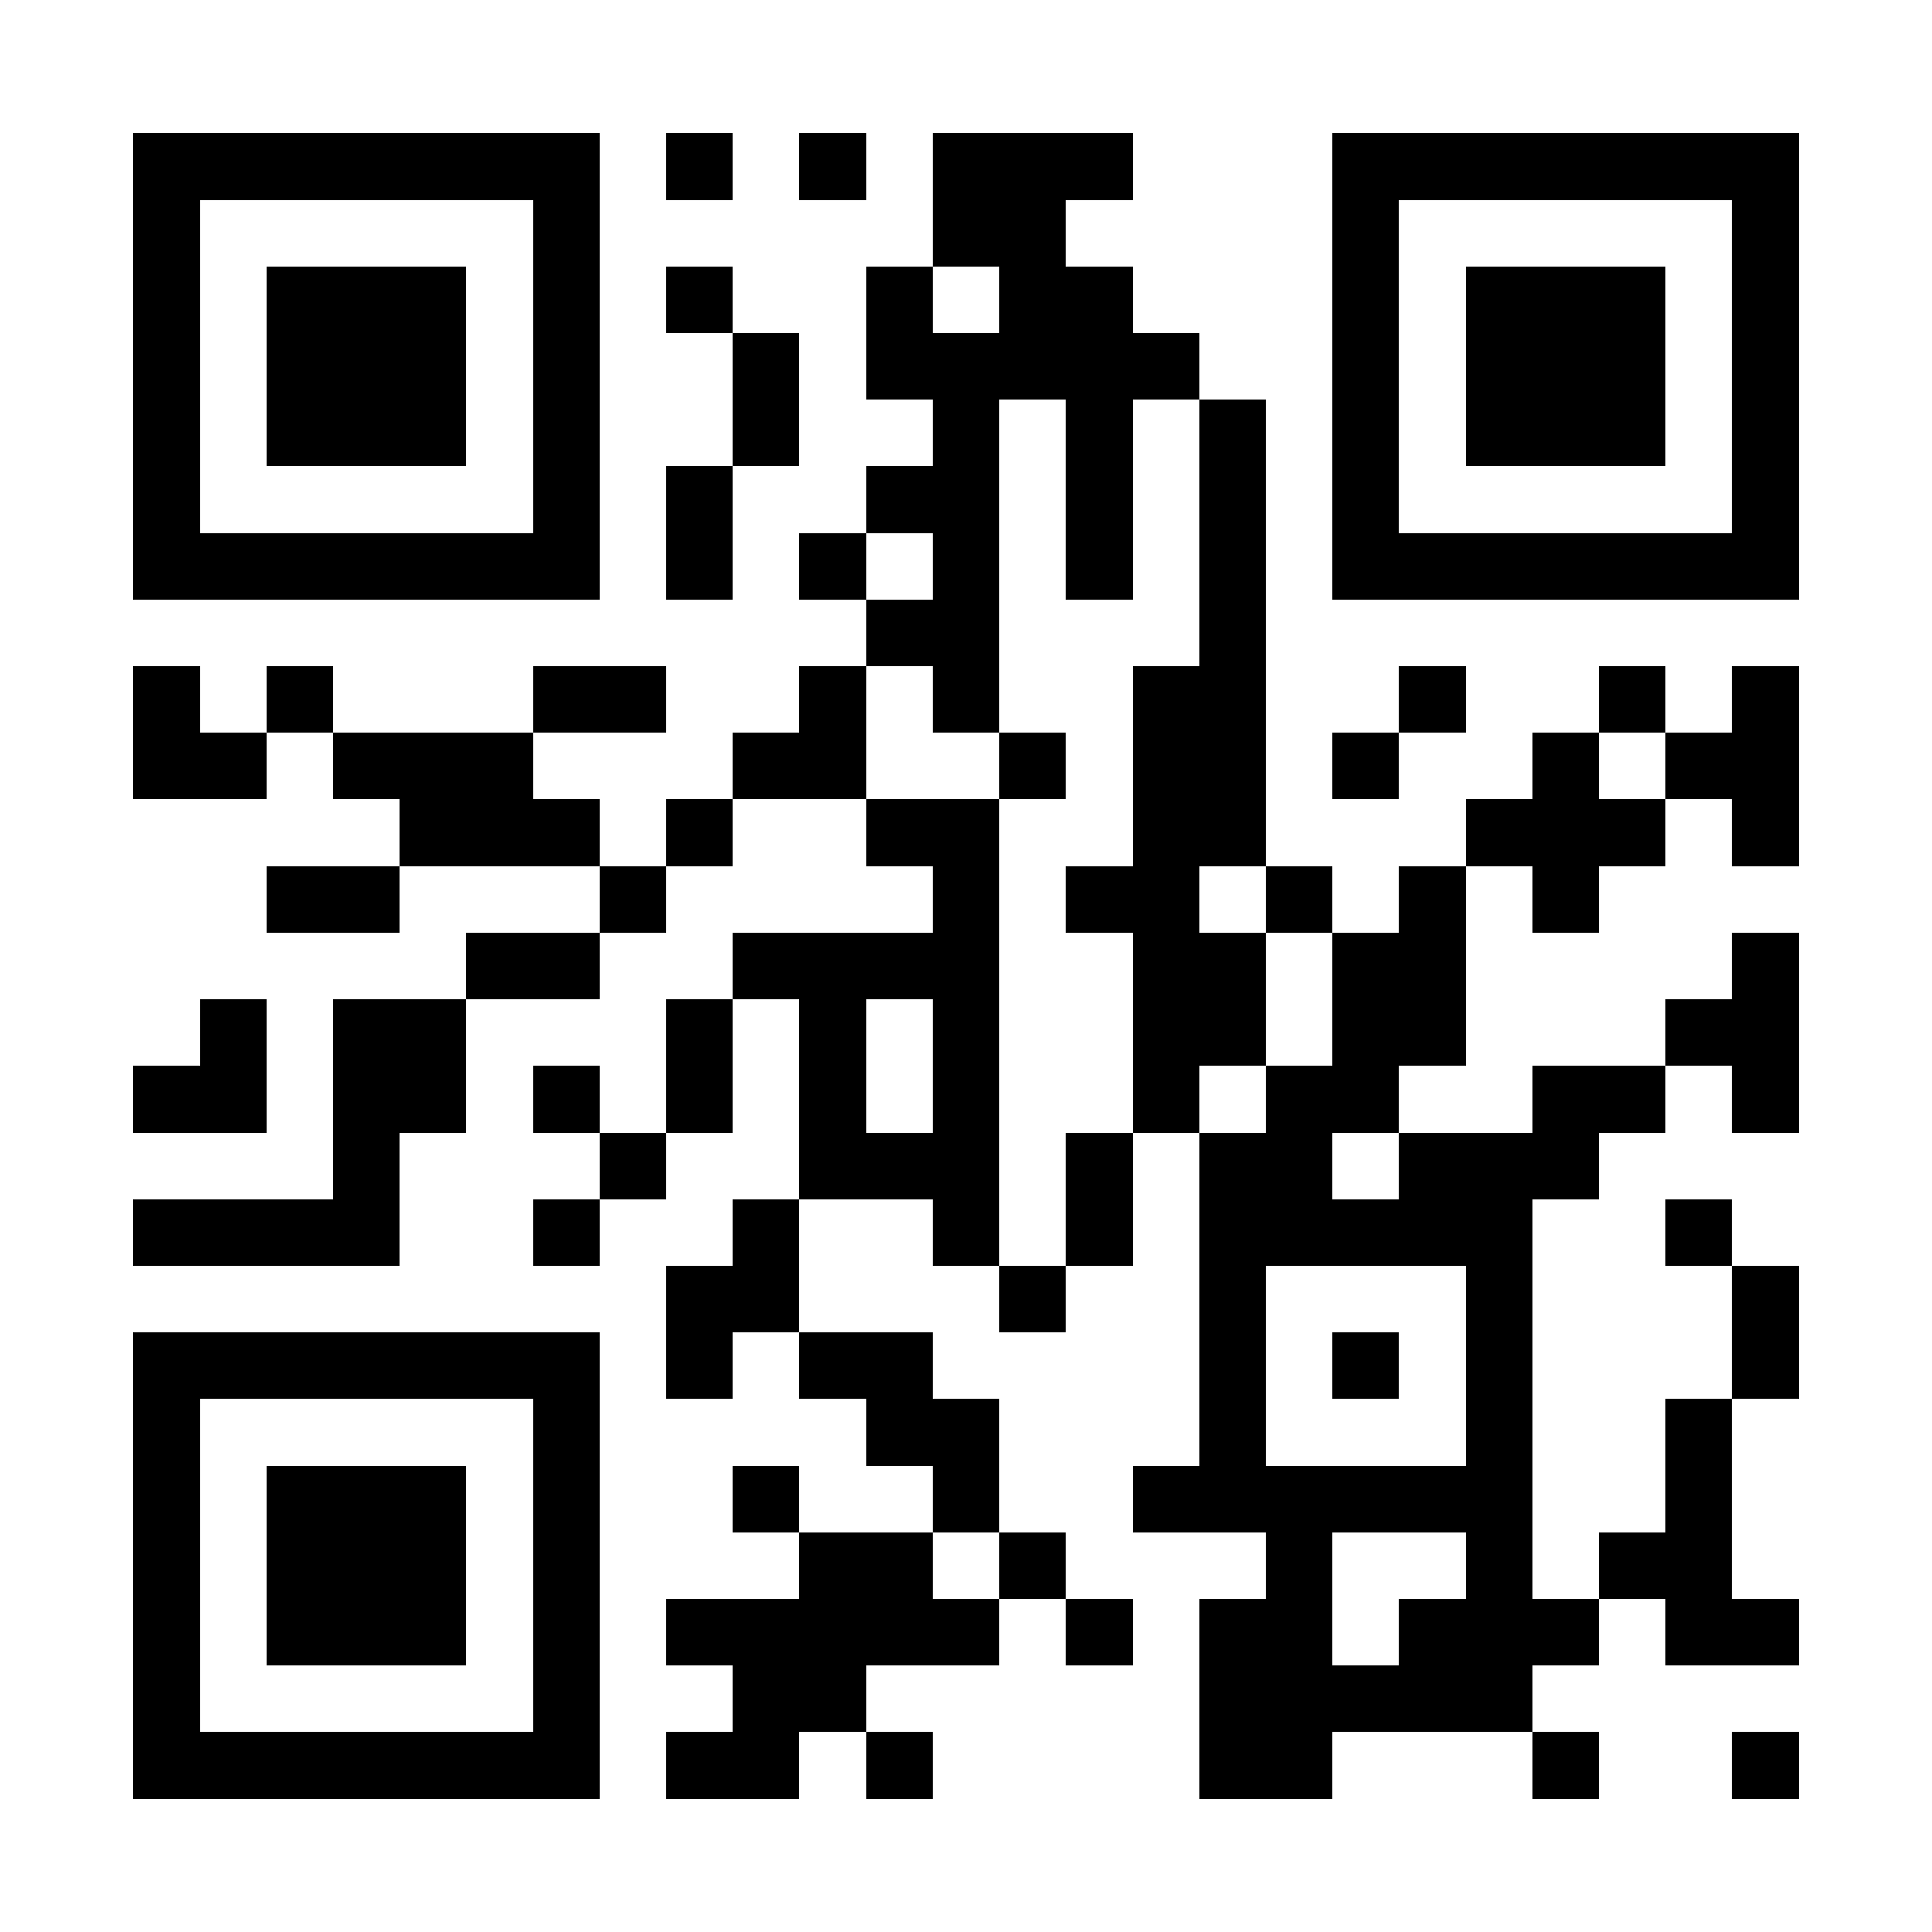 <?xml version="1.0" encoding="UTF-8"?>
<!DOCTYPE svg PUBLIC '-//W3C//DTD SVG 1.0//EN'
          'http://www.w3.org/TR/2001/REC-SVG-20010904/DTD/svg10.dtd'>
<svg fill="#fff" height="29" shape-rendering="crispEdges" style="fill: #fff;" viewBox="0 0 29 29" width="29" xmlns="http://www.w3.org/2000/svg" xmlns:xlink="http://www.w3.org/1999/xlink"
><path d="M0 0h29v29H0z"
  /><path d="M2 2.5h7m1 0h1m1 0h1m1 0h3m3 0h7M2 3.5h1m5 0h1m5 0h2m4 0h1m5 0h1M2 4.5h1m1 0h3m1 0h1m1 0h1m2 0h1m1 0h2m3 0h1m1 0h3m1 0h1M2 5.5h1m1 0h3m1 0h1m2 0h1m1 0h5m2 0h1m1 0h3m1 0h1M2 6.5h1m1 0h3m1 0h1m2 0h1m2 0h1m1 0h1m1 0h1m1 0h1m1 0h3m1 0h1M2 7.5h1m5 0h1m1 0h1m2 0h2m1 0h1m1 0h1m1 0h1m5 0h1M2 8.5h7m1 0h1m1 0h1m1 0h1m1 0h1m1 0h1m1 0h7M13 9.5h2m3 0h1M2 10.5h1m1 0h1m3 0h2m2 0h1m1 0h1m2 0h2m2 0h1m2 0h1m1 0h1M2 11.5h2m1 0h3m3 0h2m2 0h1m1 0h2m1 0h1m2 0h1m1 0h2M6 12.5h3m1 0h1m2 0h2m2 0h2m3 0h3m1 0h1M4 13.5h2m3 0h1m4 0h1m1 0h2m1 0h1m1 0h1m1 0h1M7 14.5h2m2 0h4m2 0h2m1 0h2m4 0h1M3 15.5h1m1 0h2m3 0h1m1 0h1m1 0h1m2 0h2m1 0h2m3 0h2M2 16.5h2m1 0h2m1 0h1m1 0h1m1 0h1m1 0h1m2 0h1m1 0h2m2 0h2m1 0h1M5 17.5h1m3 0h1m2 0h3m1 0h1m1 0h2m1 0h3M2 18.5h4m2 0h1m2 0h1m2 0h1m1 0h1m1 0h5m2 0h1M10 19.5h2m3 0h1m2 0h1m3 0h1m3 0h1M2 20.5h7m1 0h1m1 0h2m4 0h1m1 0h1m1 0h1m3 0h1M2 21.5h1m5 0h1m4 0h2m3 0h1m3 0h1m2 0h1M2 22.5h1m1 0h3m1 0h1m2 0h1m2 0h1m2 0h6m2 0h1M2 23.5h1m1 0h3m1 0h1m3 0h2m1 0h1m3 0h1m2 0h1m1 0h2M2 24.5h1m1 0h3m1 0h1m1 0h5m1 0h1m1 0h2m1 0h3m1 0h2M2 25.5h1m5 0h1m2 0h2m5 0h5M2 26.5h7m1 0h2m1 0h1m4 0h2m3 0h1m2 0h1" stroke="#000"
/></svg
>
